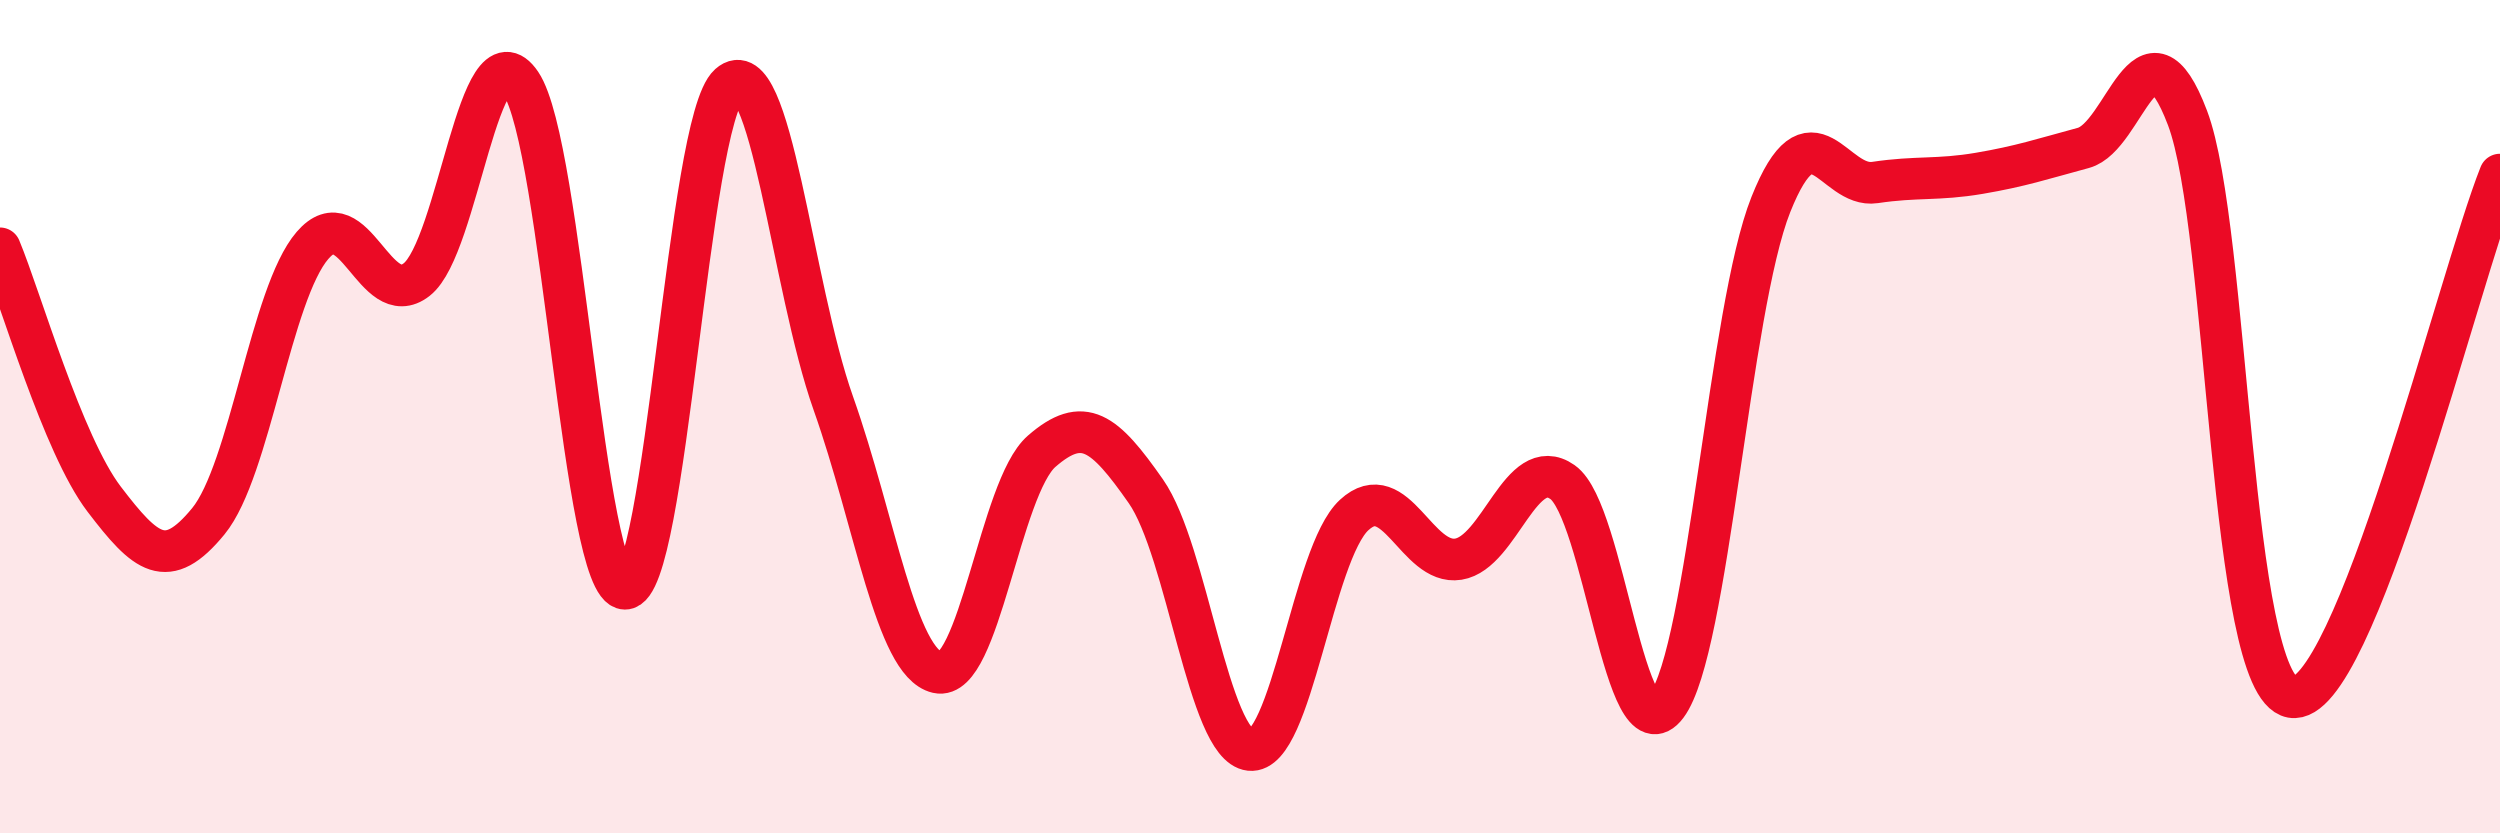 
    <svg width="60" height="20" viewBox="0 0 60 20" xmlns="http://www.w3.org/2000/svg">
      <path
        d="M 0,5.96 C 0.5,7.16 1.5,10.67 2.5,11.98 C 3.5,13.29 4,13.73 5,12.51 C 6,11.29 6.5,7.05 7.5,5.89 C 8.5,4.73 9,7.49 10,6.71 C 11,5.93 11.5,0.52 12.5,2 C 13.5,3.48 14,14.12 15,14.13 C 16,14.14 16.5,2.92 17.5,2.03 C 18.5,1.14 19,6.86 20,9.68 C 21,12.5 21.5,15.91 22.5,16.14 C 23.5,16.37 24,11.7 25,10.83 C 26,9.96 26.5,10.36 27.5,11.79 C 28.5,13.22 29,17.89 30,18 C 31,18.11 31.5,13.28 32.5,12.36 C 33.5,11.44 34,13.58 35,13.42 C 36,13.26 36.5,10.87 37.5,11.57 C 38.5,12.27 39,18.26 40,16.93 C 41,15.6 41.5,7.42 42.5,4.91 C 43.5,2.4 44,4.53 45,4.38 C 46,4.23 46.5,4.33 47.5,4.16 C 48.5,3.99 49,3.82 50,3.55 C 51,3.28 51.5,0.19 52.5,2.83 C 53.5,5.47 53.5,16.46 55,16.73 C 56.5,17 59,6.7 60,4.19L60 20L0 20Z"
        fill="#EB0A25"
        opacity="0.1"
        stroke-linecap="round"
        stroke-linejoin="round"
      />
      <path
        d="M 0,5.96 C 0.5,7.16 1.5,10.67 2.5,11.98 C 3.5,13.29 4,13.73 5,12.51 C 6,11.29 6.5,7.05 7.5,5.89 C 8.5,4.73 9,7.49 10,6.71 C 11,5.93 11.5,0.52 12.5,2 C 13.5,3.48 14,14.12 15,14.13 C 16,14.14 16.5,2.92 17.5,2.03 C 18.5,1.14 19,6.86 20,9.68 C 21,12.5 21.5,15.91 22.5,16.14 C 23.5,16.37 24,11.7 25,10.83 C 26,9.96 26.5,10.36 27.5,11.79 C 28.5,13.22 29,17.89 30,18 C 31,18.11 31.5,13.28 32.5,12.36 C 33.5,11.44 34,13.58 35,13.42 C 36,13.26 36.5,10.87 37.5,11.57 C 38.5,12.27 39,18.26 40,16.93 C 41,15.6 41.5,7.42 42.5,4.91 C 43.5,2.4 44,4.53 45,4.38 C 46,4.23 46.5,4.33 47.5,4.16 C 48.5,3.99 49,3.82 50,3.55 C 51,3.28 51.5,0.19 52.5,2.83 C 53.5,5.47 53.5,16.46 55,16.73 C 56.5,17 59,6.7 60,4.19"
        stroke="#EB0A25"
        stroke-width="1"
        fill="none"
        stroke-linecap="round"
        stroke-linejoin="round"
      />
    </svg>
  